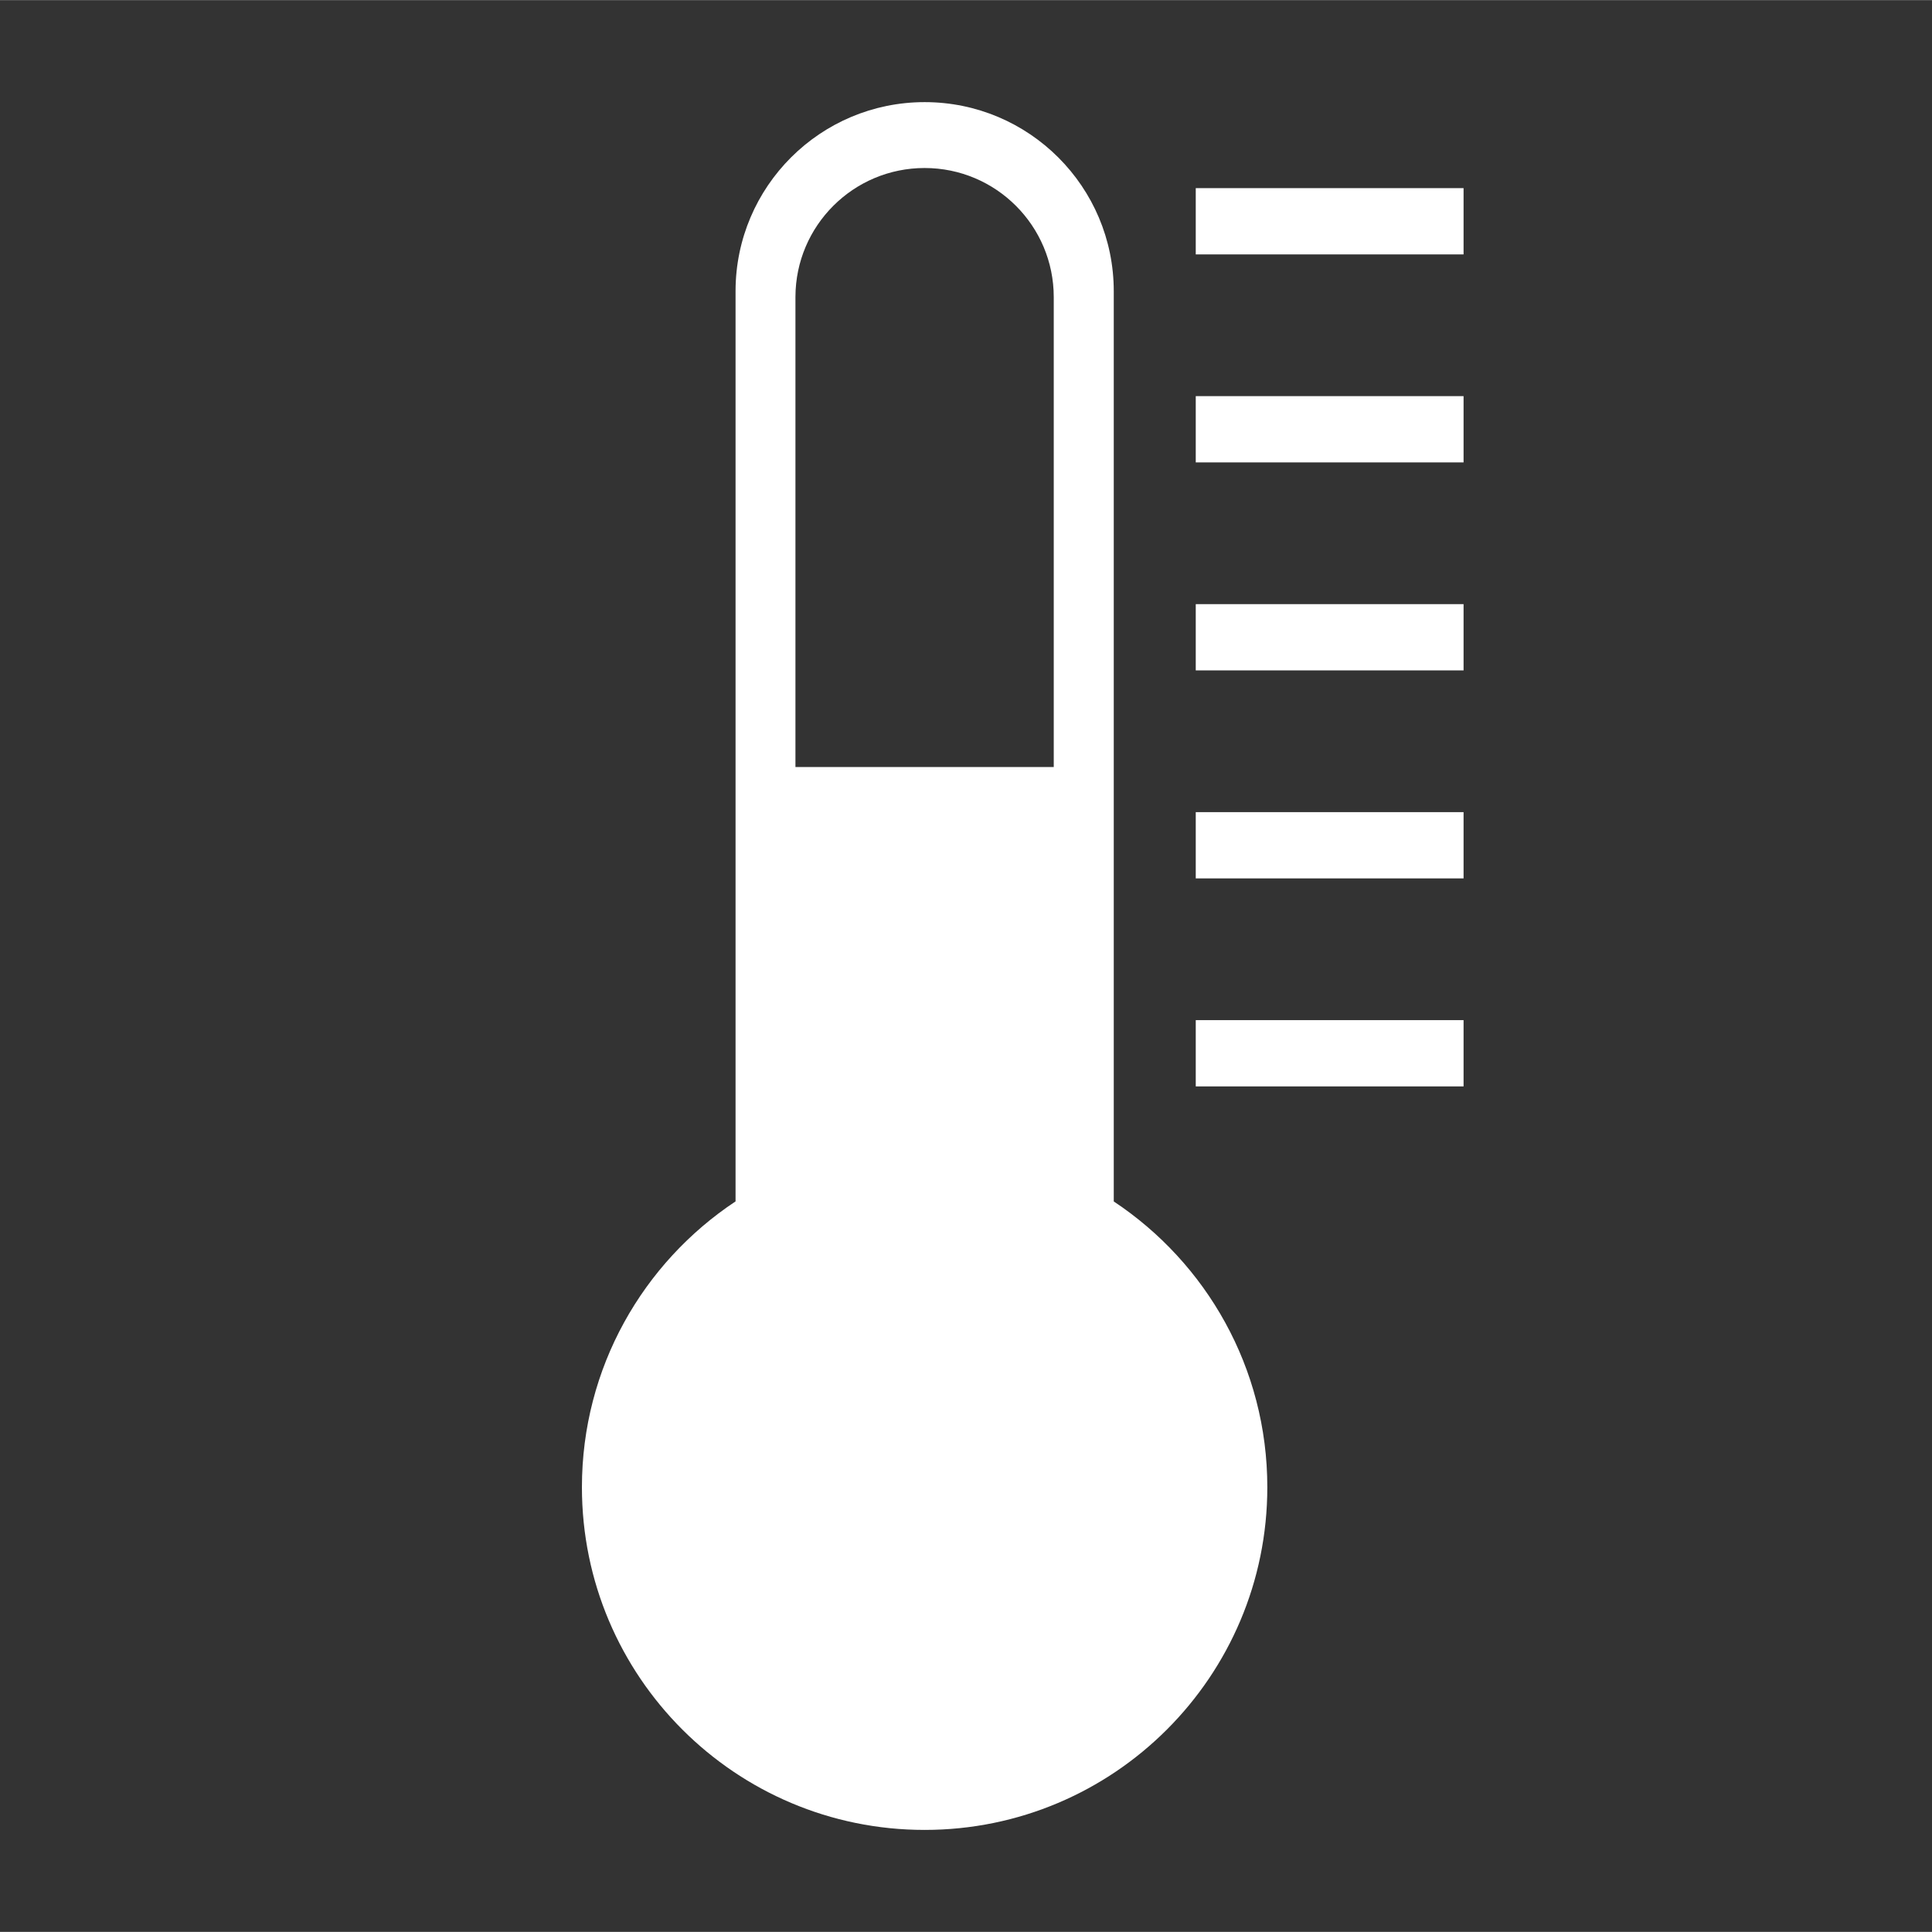 <?xml version="1.0" encoding="UTF-8"?>
<!DOCTYPE svg PUBLIC "-//W3C//DTD SVG 1.1//EN" "http://www.w3.org/Graphics/SVG/1.1/DTD/svg11.dtd">
<!-- Creator: CorelDRAW -->
<svg xmlns="http://www.w3.org/2000/svg" xmlns:xlink="http://www.w3.org/1999/xlink" xml:space="preserve" width="50px" height="50px" style="shape-rendering:geometricPrecision; text-rendering:geometricPrecision; image-rendering:optimizeQuality; fill-rule:evenodd; clip-rule:evenodd" viewBox="0 0 50 49.994">
 <rect x="0" y="0" width="50" height="49.994" fill="#333333" stroke="none"/>
 <defs>
  <style type="text/css">
   <![CDATA[
    .fil0 {fill:none}
    .fil1 {fill:white}
   ]]>
  </style>
 </defs>
 <g id="Vrstva_x0020_1">
  <path class="fil0" d="M-0 0l50 0c0,23.168 0,-12.72 0,49.994l-50 0c0,-31.435 0,-23.368 0,-49.994z"/>
  <g id="_123717760">
   <path id="_109768752" class="fil1" d="M28.822 31.089c2.396,1.589 3.976,4.308 3.976,7.397 0,4.897 -3.972,8.869 -8.869,8.869 -4.897,0 -8.869,-3.972 -8.869,-8.869 0,-3.089 1.58,-5.808 3.976,-7.397l0 -23.555 0 -0.013c0.007,-2.697 2.196,-4.881 4.894,-4.881 2.702,0 4.894,2.191 4.894,4.894l-0 0.042 0 23.513 -0.001 0zm-8.236 -11.241l0 -12.161 0 -0.009c0.005,-1.841 1.5,-3.333 3.343,-3.333 1.846,0 3.342,1.496 3.342,3.342l0 0.029 0 12.132 -6.685 0 0 0.001z"/>
   <rect id="_123717016" class="fil1" x="30.946" y="4.866" width="6.931" height="1.715"/>
   <rect id="_125309392" class="fil1" x="30.946" y="10.249" width="6.931" height="1.715"/>
   <rect id="_109767552" class="fil1" x="30.946" y="15.632" width="6.931" height="1.715"/>
   <rect id="_125309104" class="fil1" x="30.946" y="21.015" width="6.931" height="1.715"/>
   <rect id="_124666840" class="fil1" x="30.946" y="26.398" width="6.931" height="1.715"/>
  </g>
 </g>
</svg>